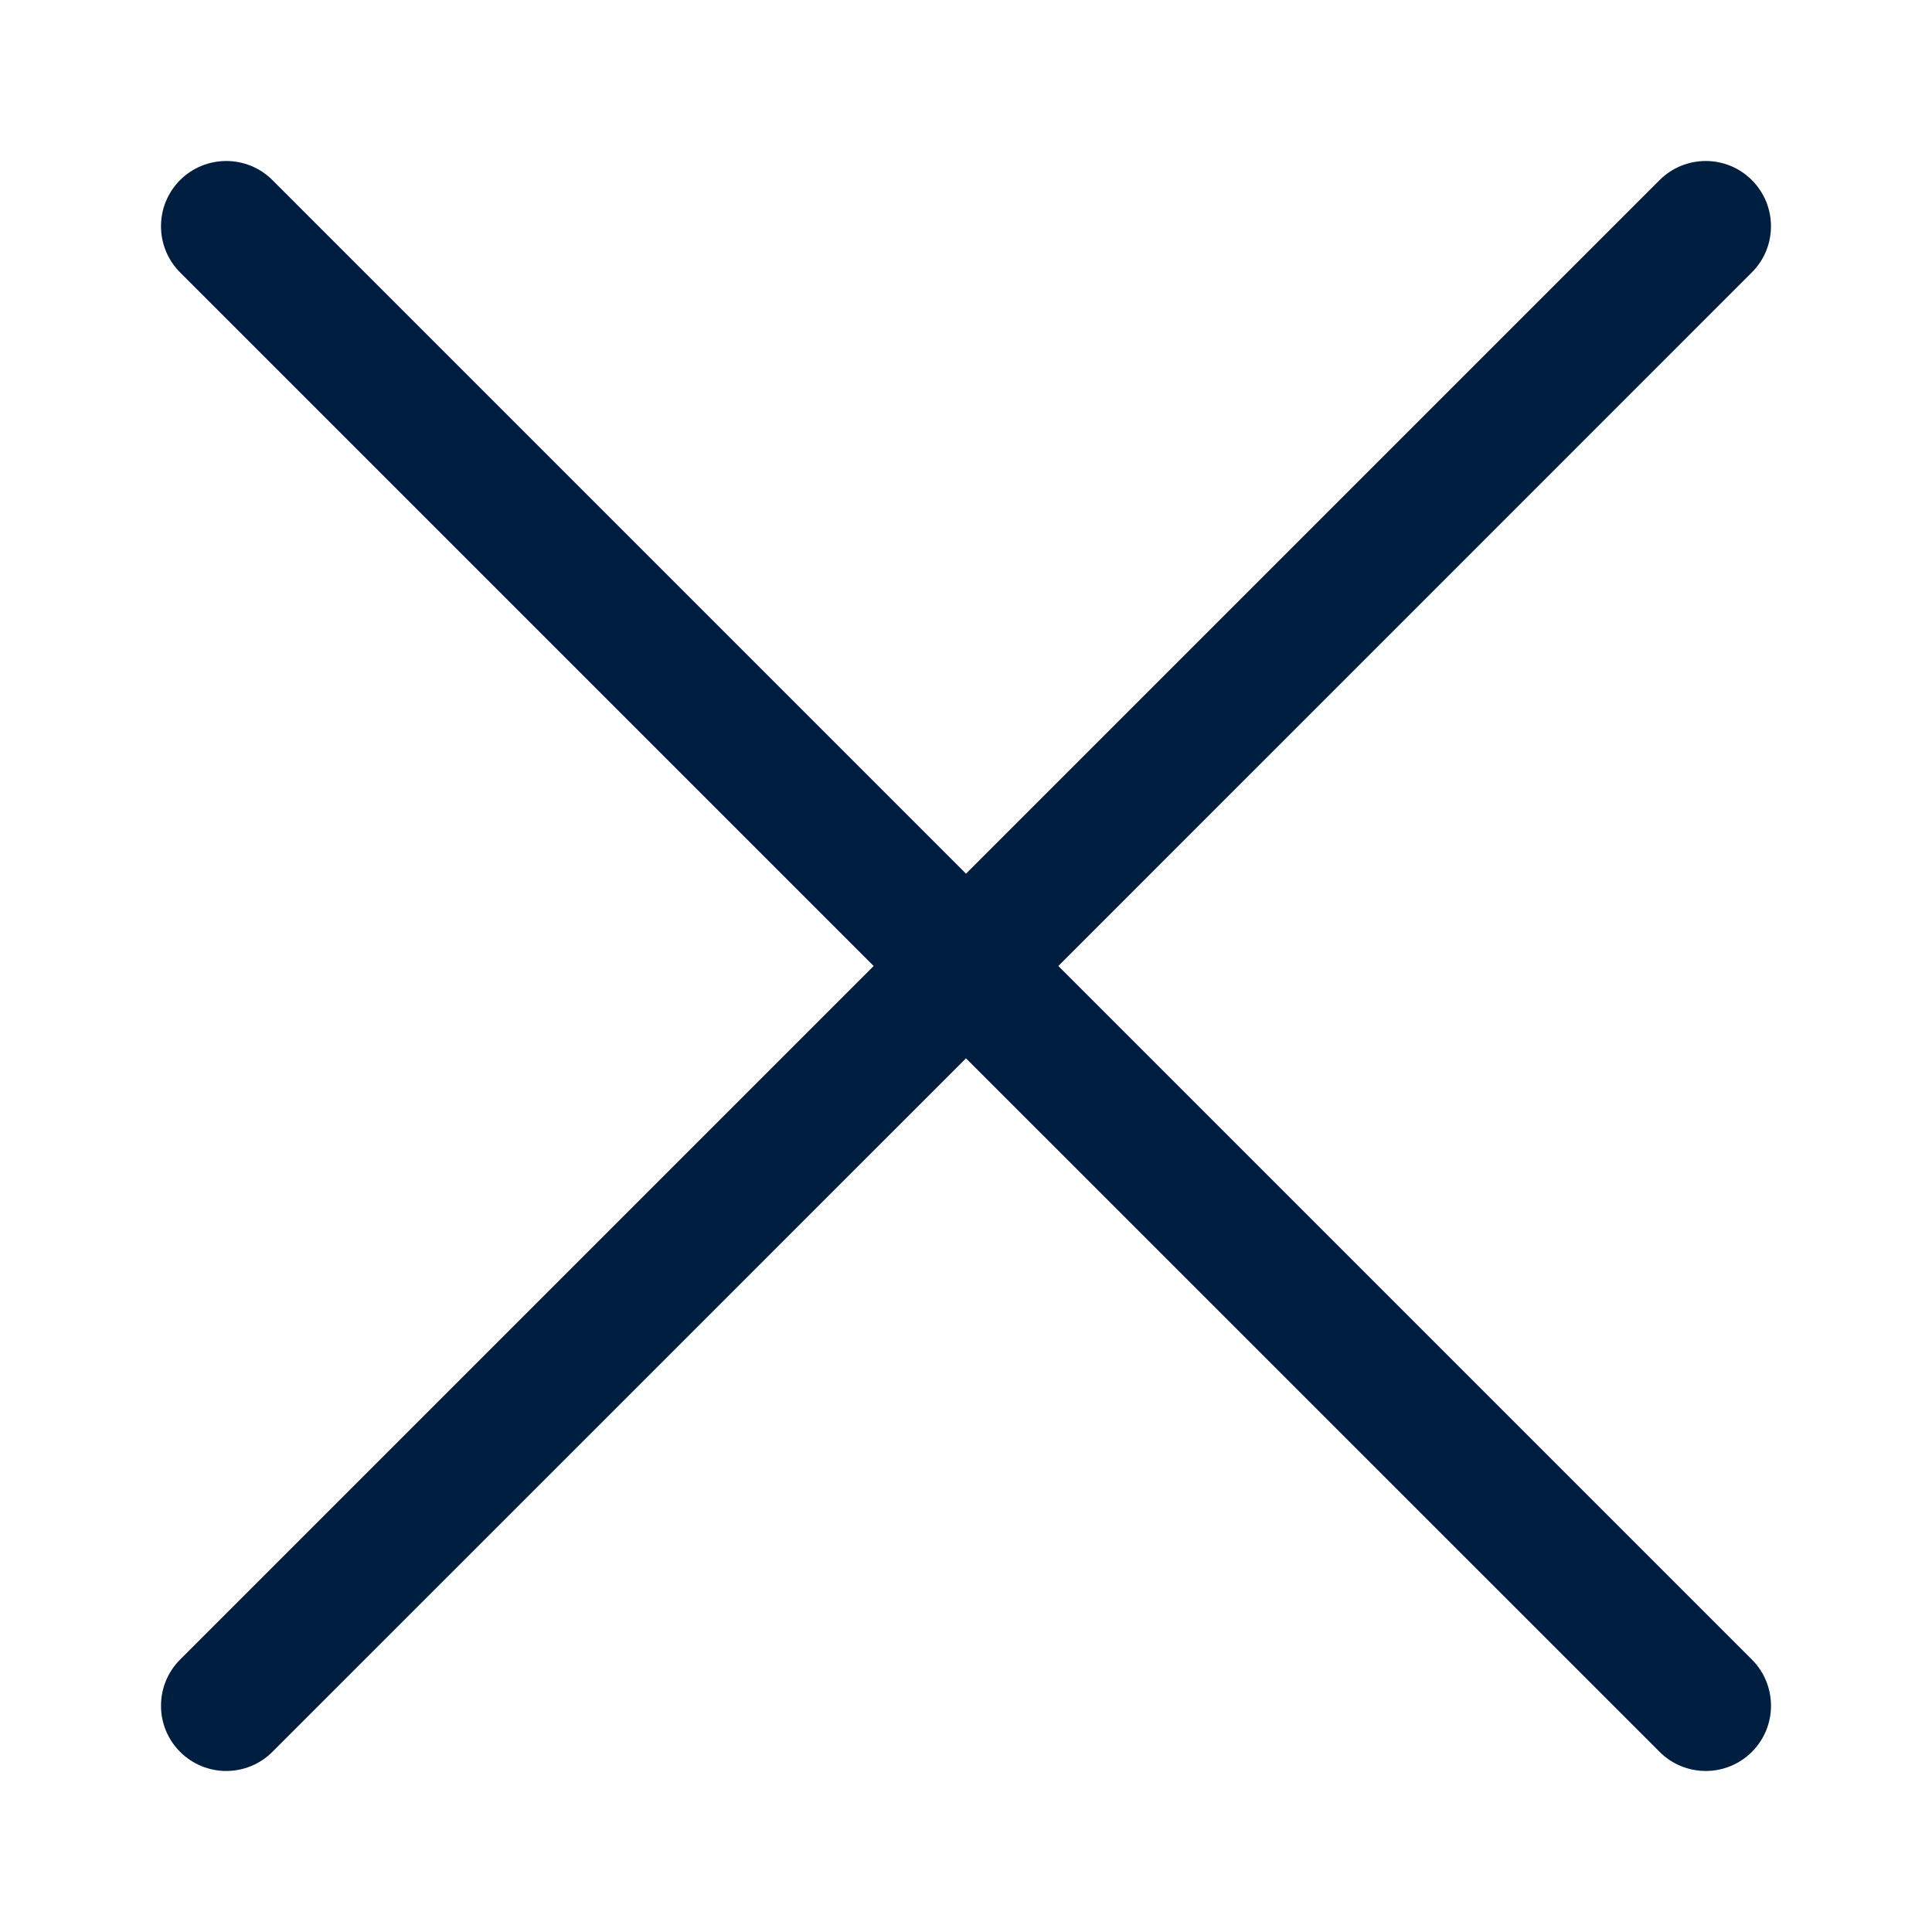 <svg width="24" height="24" viewBox="0 0 24 24" fill="none" xmlns="http://www.w3.org/2000/svg">
<path d="M21.763 20.616L13.147 12L21.762 3.384C22.079 3.068 22.079 2.554 21.762 2.237C21.446 1.921 20.933 1.921 20.616 2.237L12 10.853L3.384 2.237C3.068 1.921 2.554 1.921 2.237 2.237C1.921 2.554 1.921 3.067 2.237 3.384L10.853 12L2.237 20.616C1.921 20.933 1.921 21.446 2.237 21.762C2.554 22.079 3.067 22.079 3.384 21.762L12 13.147L20.616 21.762C20.933 22.079 21.446 22.079 21.763 21.762C22.079 21.446 22.079 20.933 21.763 20.616Z" fill="#001E3F"/>
</svg>
